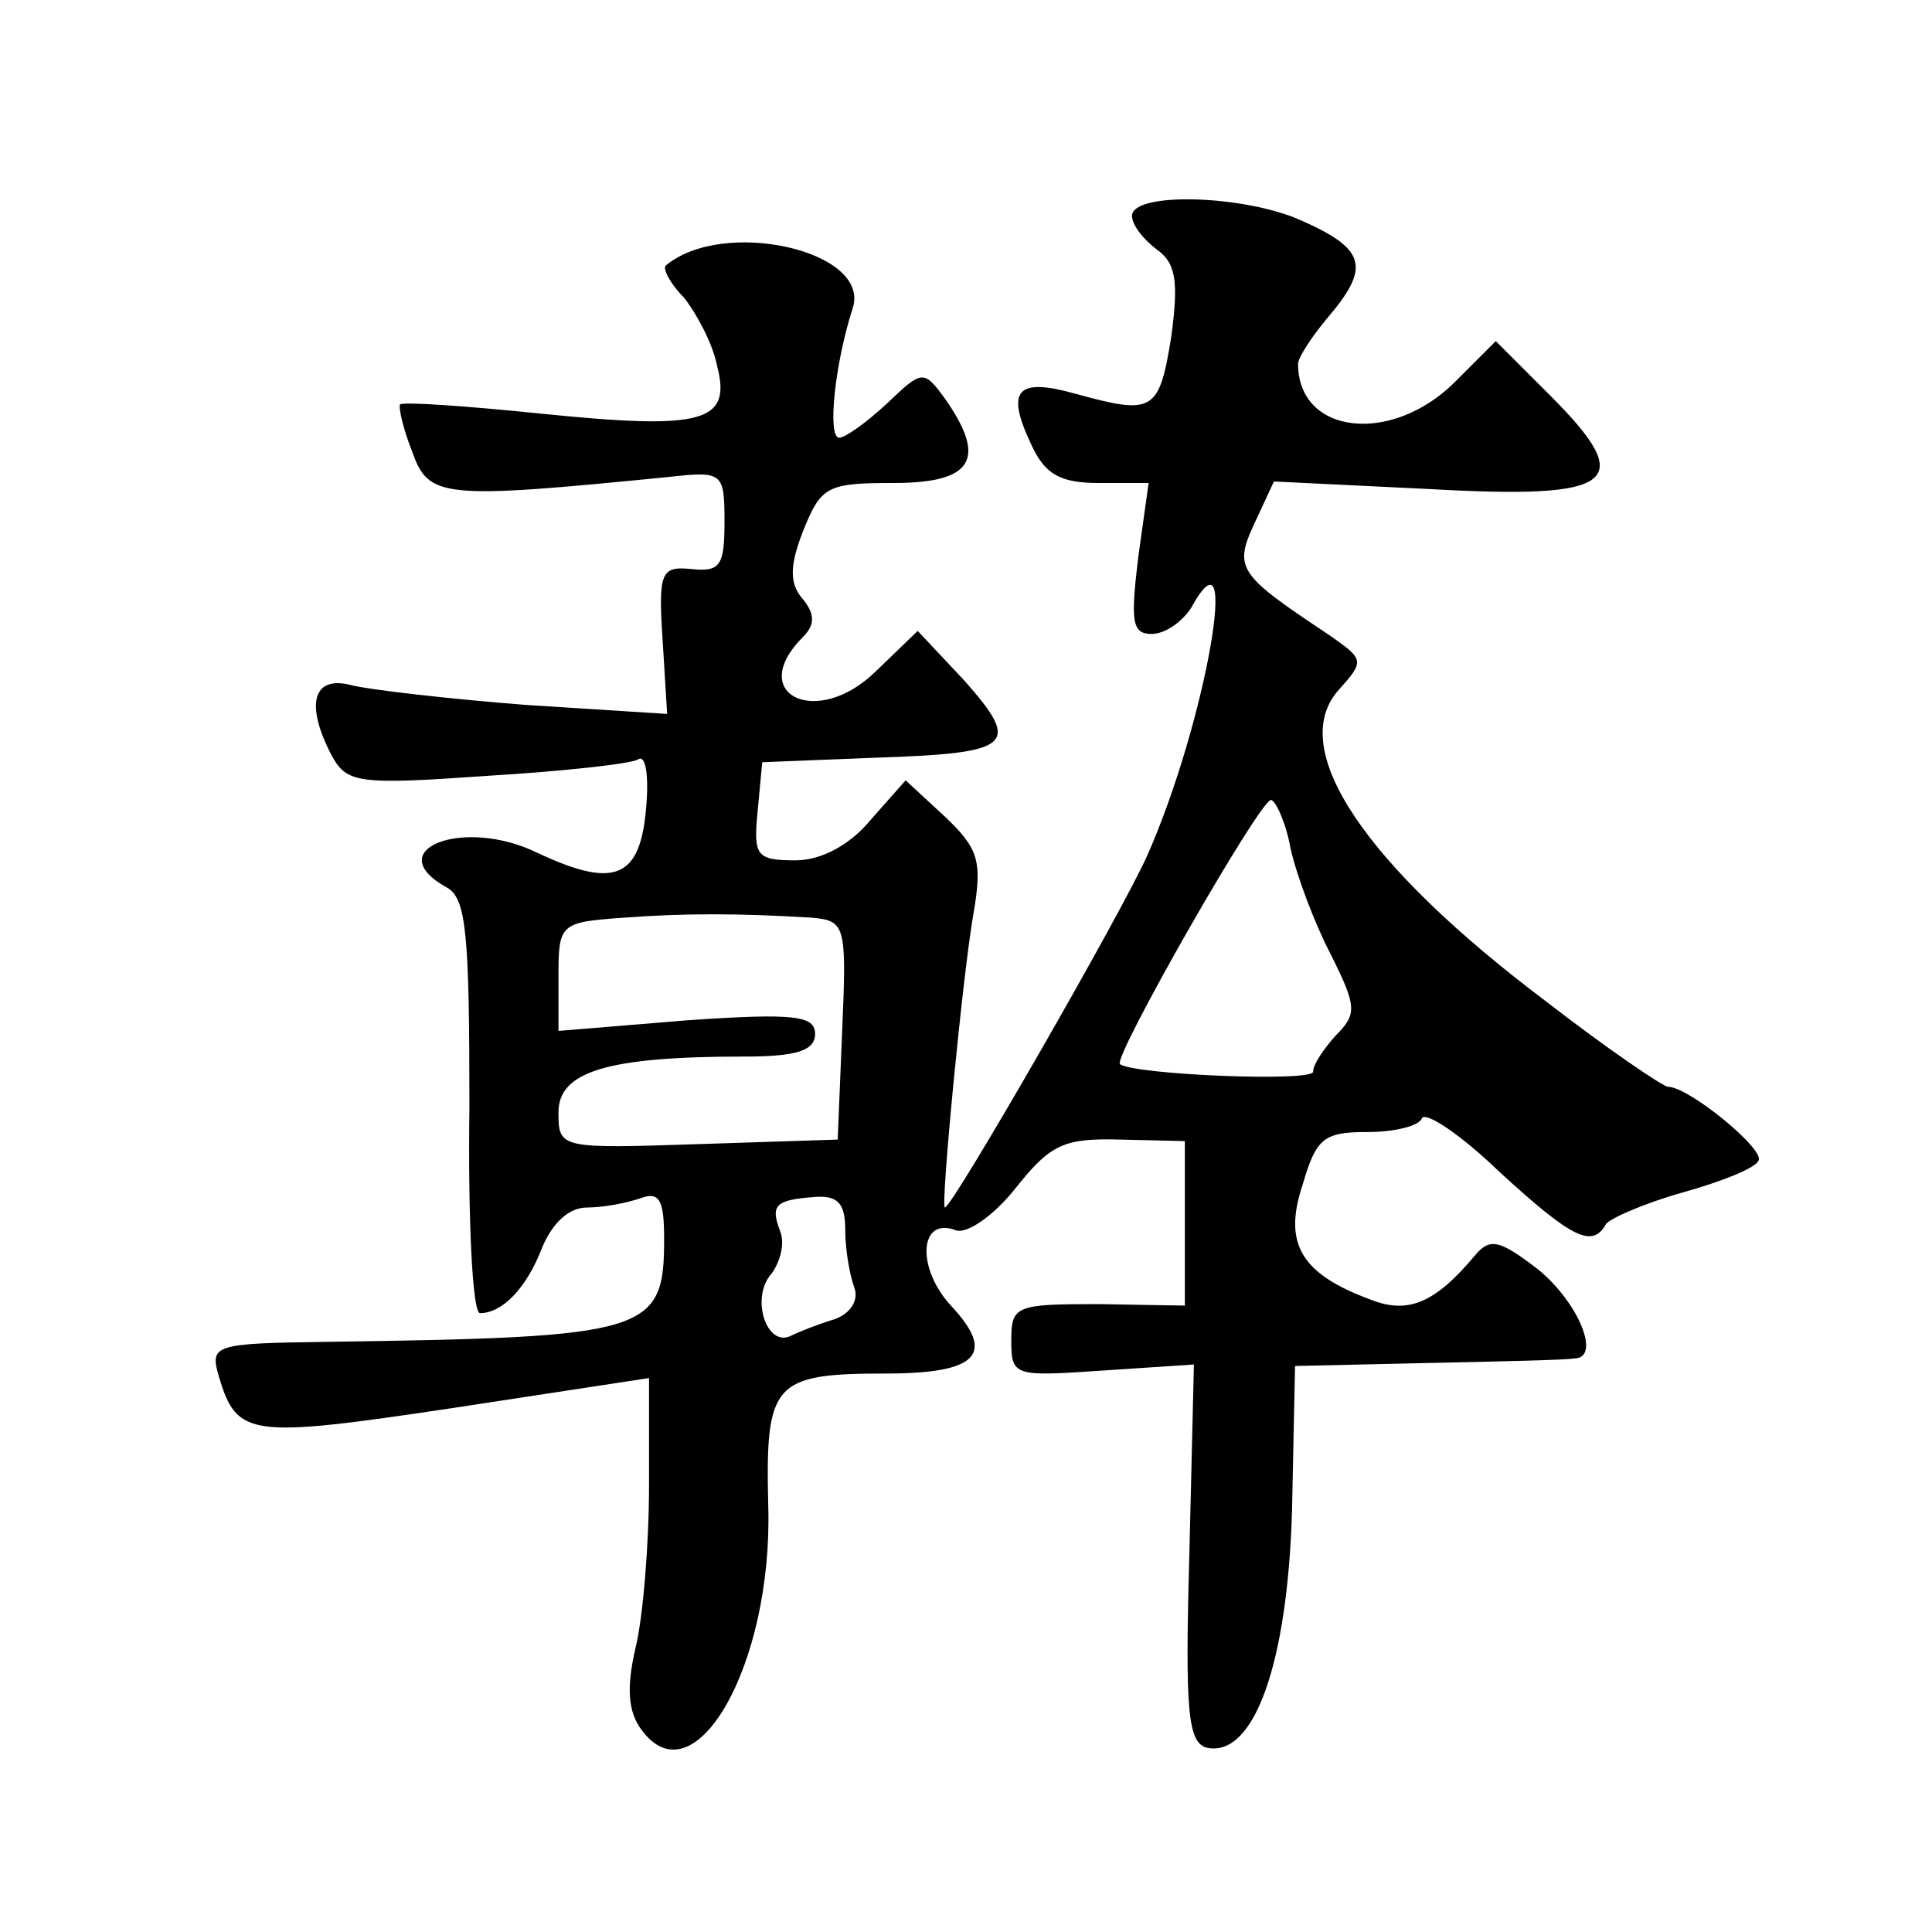 <?xml version="1.0" standalone="no"?>
<!DOCTYPE svg PUBLIC "-//W3C//DTD SVG 20010904//EN"
 "http://www.w3.org/TR/2001/REC-SVG-20010904/DTD/svg10.dtd">
<svg version="1.0" xmlns="http://www.w3.org/2000/svg"
 width="128pt" height="128pt" viewBox="0 0 128 128"
 preserveAspectRatio="xMidYMid meet">
<g transform="translate(0,128) scale(0.1,-0.1)"
fill="#0" stroke="none">
<path d="M750 1137 c0 -6 7 -15 16 -22 13 -9 15 -21 10 -58 -8 -50 -12 -52 -63
-38 -39 11 -47 3 -30 -33 9 -20 19 -26 45 -26 l33 0 -7 -50 c-5 -42 -4 -50 9 -50
9 0 20 8 26 17 34 62 10 -76 -29 -164 -17 -38 -129 -233 -134 -233 -3 0 12 156
19 195 6 35 3 43 -19 64 l-26 24 -23 -26 c-14 -17 -33 -27 -50 -27 -26 0 -28 3
-25 33 l3 32 75 3 c91 3 97 8 59 51 l-31 33 -28 -27 c-39 -38 -86 -15 -48 23 8
8 8 15 0 25 -9 10 -9 22 0 45 12 30 16 32 60 32 53 0 62 16 34 56 -14 19 -15 19
-38 -3 -14 -13 -28 -23 -32 -23 -8 0 -3 49 9 86 12 38 -86 60 -124 28 -2 -2 3 -12
12 -21 8 -10 19 -30 22 -45 10 -38 -9 -43 -117 -32 -49 5 -91 8 -93 6 -1 -2 2 -16
8 -31 11 -31 19 -32 170 -17 36 4 37 3 37 -30 0 -29 -3 -33 -22 -31 -20 2 -22 -2
-19 -47 l3 -49 -94 6 c-51 4 -103 10 -115 13 -26 7 -31 -13 -13 -47 10 -18 18 -19
103 -13 50 3 96 8 100 11 5 3 7 -12 5 -33 -4 -46 -21 -53 -72 -29 -49 24 -105 2
-60 -23 13 -7 15 -31 15 -145 -1 -75 2 -137 7 -137 15 0 31 17 41 43 7 17 18 27
30 27 11 0 26 3 35 6 13 5 16 -1 16 -27 0 -62 -10 -65 -223 -68 -76 -1 -78 -2 -72
-23 12 -40 20 -41 154 -21 l131 20 0 -71 c0 -39 -4 -88 -9 -108 -6 -26 -5 -42 4
-54 35 -48 87 43 84 148 -2 82 3 88 78 88 61 0 73 13 43 45 -23 25 -21 59 3 50
7 -3 25 9 40 28 23 29 32 33 69 32 l43 -1 0 -55 0 -54 -57 1 c-55 0 -58 -1 -58
-24 0 -24 2 -24 61 -20 l60 4 -3 -125 c-3 -106 -1 -126 12 -129 31 -6 53 56 56
157 l2 96 89 2 c48 1 91 2 96 3 18 0 3 37 -24 59 -26 20 -32 21 -42 9 -26 -31 -44
-39 -69 -29 -46 17 -58 37 -45 76 9 31 14 35 43 35 18 0 34 4 36 9 2 5 25 -10 51
-35 49 -45 62 -51 71 -35 3 4 26 14 51 21 25 7 48 16 50 21 5 7 -46 49 -60 49 -3
0 -40 25 -80 56 -121 91 -173 168 -138 207 17 19 17 20 -6 36 -60 40 -64 44 -50
74 l13 28 103 -5 c124 -7 138 4 80 62 l-36 36 -27 -27 c-42 -42 -104 -35 -104 12
0 4 9 18 20 31 28 33 25 45 -18 64 -38 17 -112 19 -112 3z m105 -419 c4 -18 16
-50 27 -71 17 -34 17 -39 3 -53 -8 -9 -15 -19 -15 -24 0 -7 -119 -2 -128 5 -5 4
92 174 100 175 3 0 10 -15 13 -32z m-317 -46 c22 -2 23 -5 20 -74 l-3 -73 -92 -3
c-92 -3 -93 -3 -93 21 0 27 32 37 123 37 35 0 47 4 47 15 0 12 -13 14 -85 9 l-85
-7 0 36 c0 35 1 36 43 39 40 3 76 3 125 0z m22 -207 c0 -13 3 -30 6 -38 3 -8 -2
-17 -13 -21 -10 -3 -23 -8 -29 -11 -16 -8 -27 25 -13 41 6 8 9 20 6 28 -7 18 -3
21 23 23 15 1 20 -4 20 -22z"/>
</g>
</svg>
